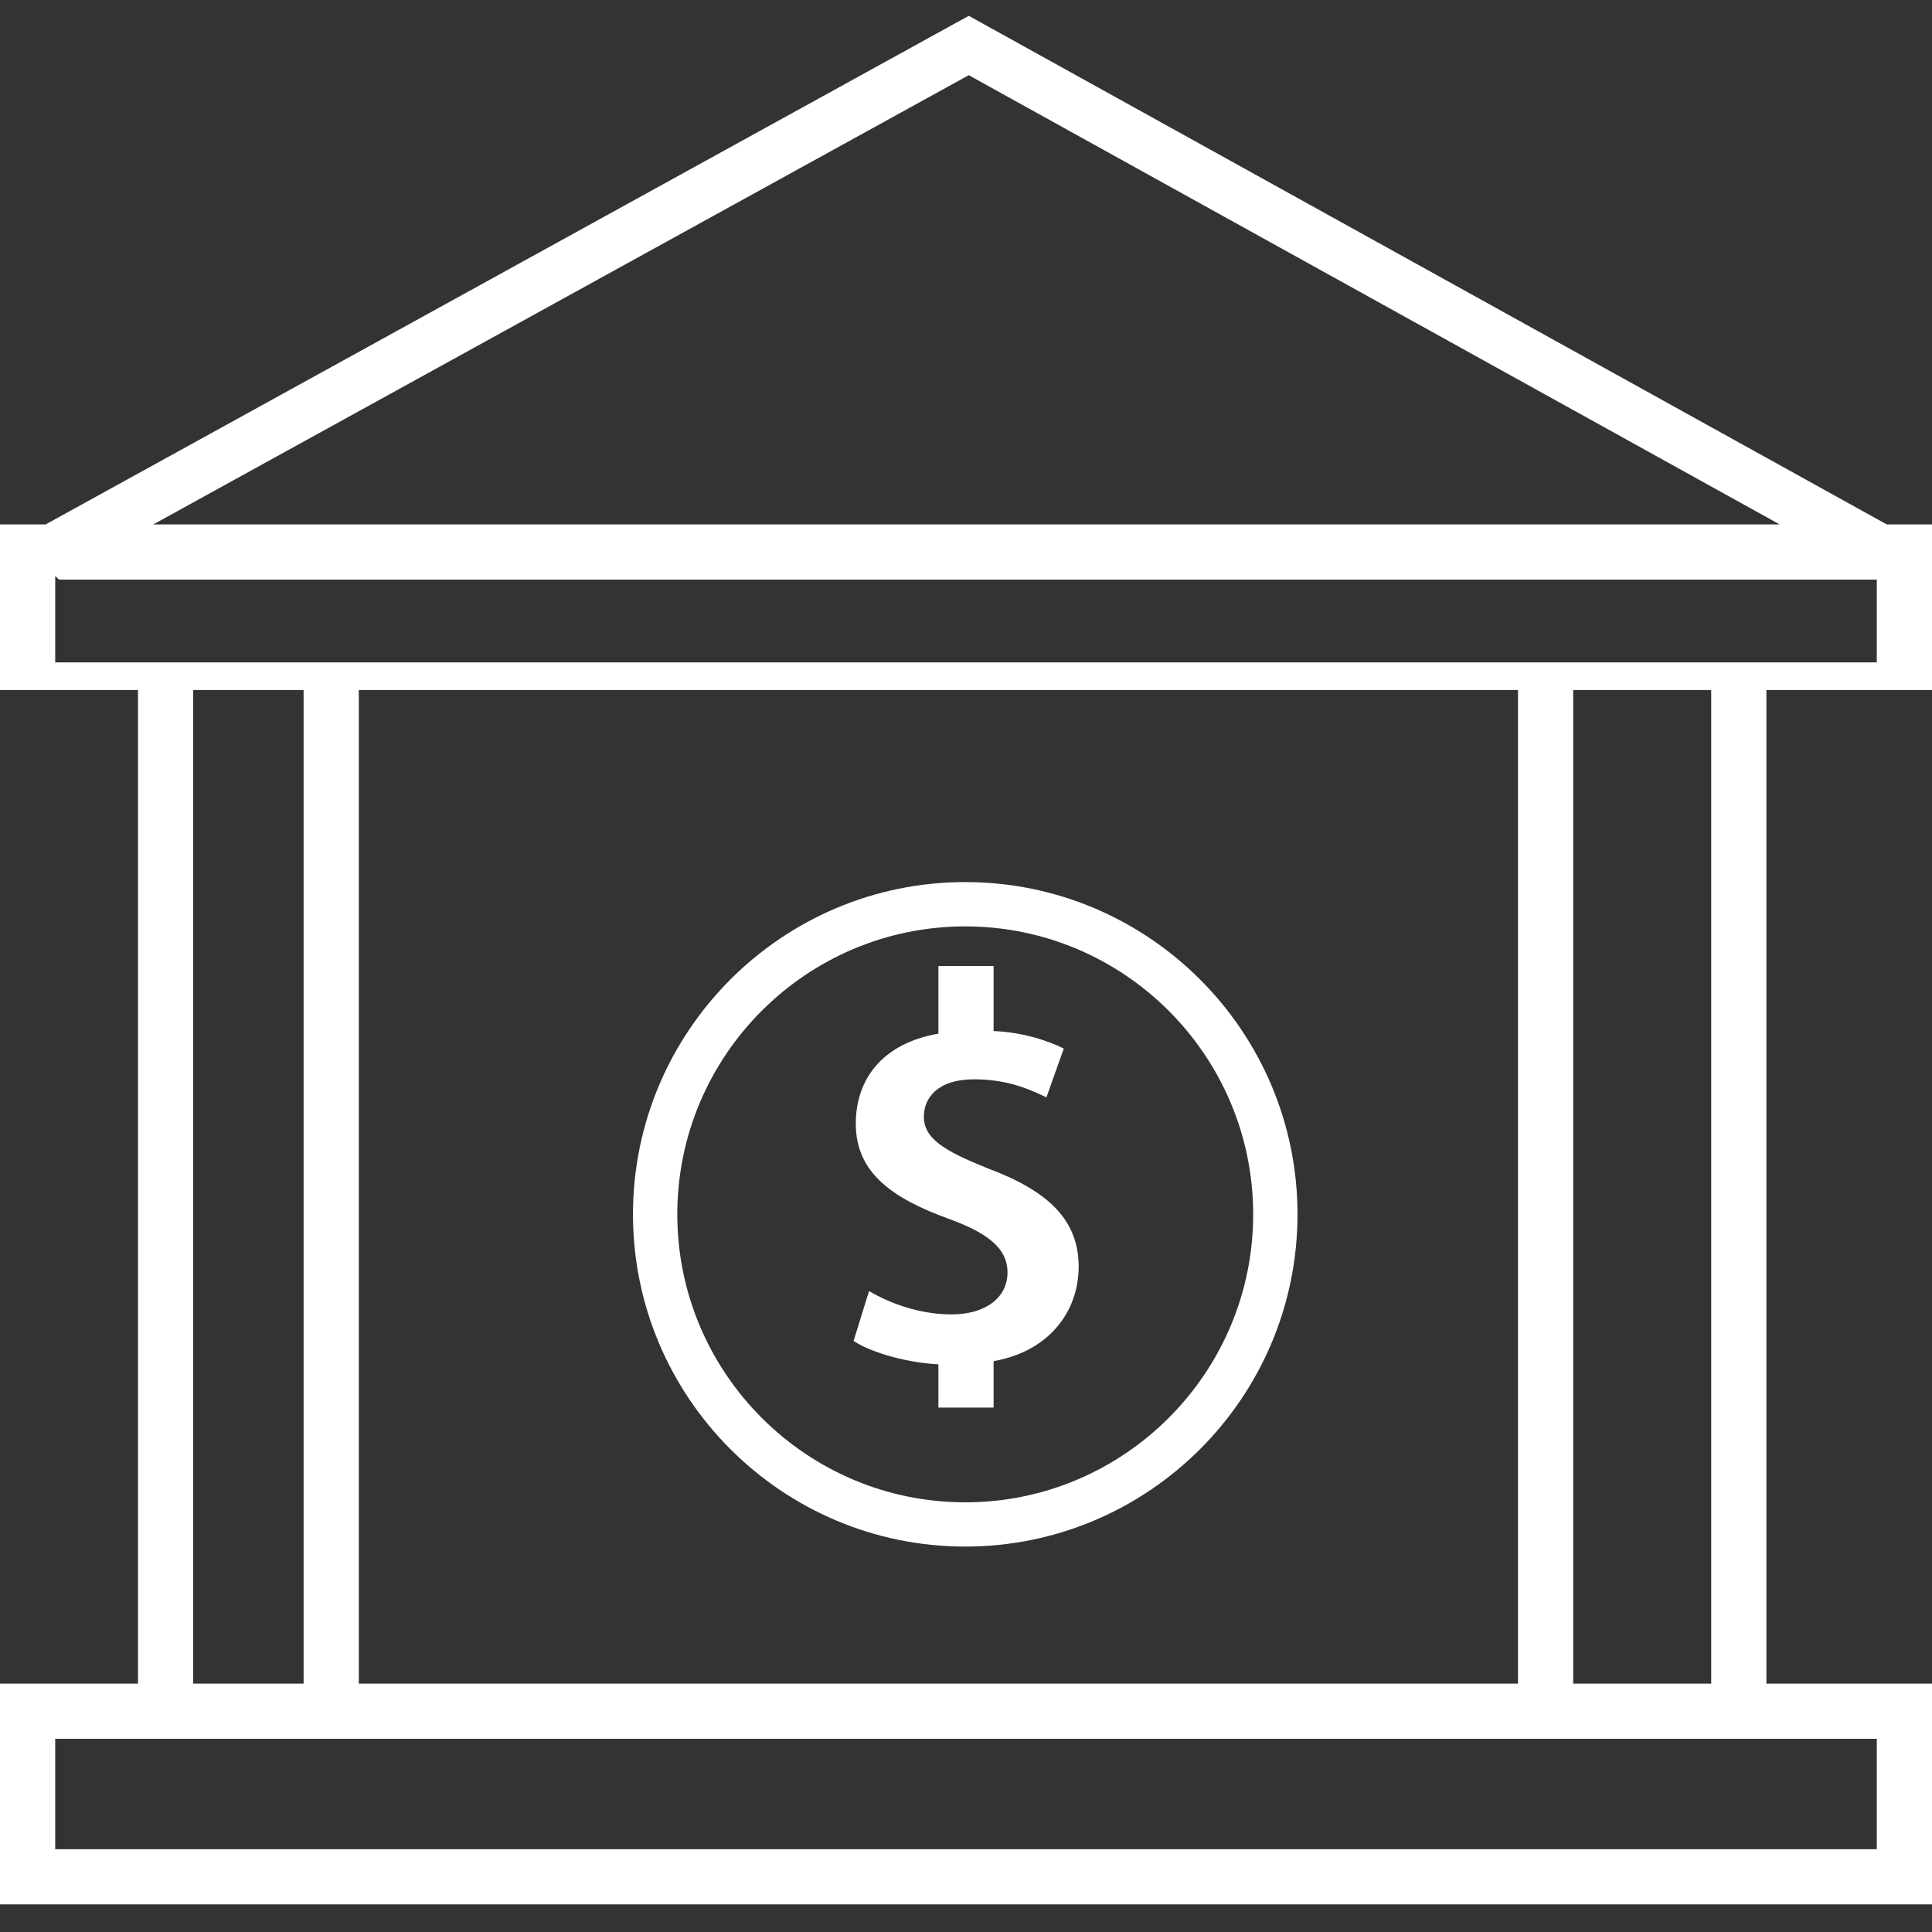 <?xml version="1.0" encoding="utf-8"?>
<!-- Generator: Adobe Illustrator 16.0.0, SVG Export Plug-In . SVG Version: 6.00 Build 0)  -->
<!DOCTYPE svg PUBLIC "-//W3C//DTD SVG 1.1//EN" "http://www.w3.org/Graphics/SVG/1.1/DTD/svg11.dtd">
<svg version="1.1" id="d61-svg-8" xmlns="http://www.w3.org/2000/svg" xmlns:xlink="http://www.w3.org/1999/xlink" x="0px" y="0px"
	 width="70px" height="70px" viewBox="0 0 70 70" enable-background="new 0 0 70 70" xml:space="preserve">
<rect x="0" y="0" width="70" height="70" fill="#333333" stroke="none"/>
<g>
	<path fill="#fff" d="M70,25v-6h-1.641L35.101,0.573L1.655,19H0v6h5v36H0v8h70v-8h-6V25H70z M35.1,2.724L64.479,19H5.556L35.1,2.724z M64.834,63
		H68v4H2v-4h1.65h8.488h44.208H64.834z M7,61V25h4v36H7z M13,61V25h42v36H13z M57,61V25h5v36H57z M56.348,24H12.139H3.65H2v-3.129
		L2.139,21H68v3h-3.165H56.348z"/>
	<path fill="#fff" d="M35.801,42.336c-1.635-0.654-2.327-1.096-2.327-1.885c0-0.654,0.48-1.346,1.826-1.346c1.309,0,2.153,0.441,2.614,0.654
		l0.629-1.768C37.928,37.684,37,37.395,36,37.357V35h-2v2.451c-2,0.348-2.993,1.617-2.993,3.27c0,1.787,1.358,2.711,3.375,3.441
		c1.423,0.518,2.122,1.078,2.122,1.941c0,0.924-0.813,1.52-2.024,1.52c-1.173,0-2.244-0.404-2.993-0.846l-0.56,1.807
		C31.619,49.045,33,49.391,34,49.43V51h2v-1.684c2-0.348,3.082-1.791,3.082-3.424C39.082,44.182,37.953,43.143,35.801,42.336z"/>
	<path fill="#fff" d="M34.972,31.959c-6.638,0-12.038,5.4-12.038,12.039c0,6.637,5.399,12.037,12.038,12.037s12.039-5.4,12.039-12.037
		C47.011,37.359,41.61,31.959,34.972,31.959z M34.972,54.432c-5.752,0-10.432-4.682-10.432-10.434
		c0-5.754,4.68-10.433,10.432-10.433c5.753,0,10.433,4.679,10.433,10.433C45.405,49.75,40.726,54.432,34.972,54.432z"/>
</g>
</svg>
